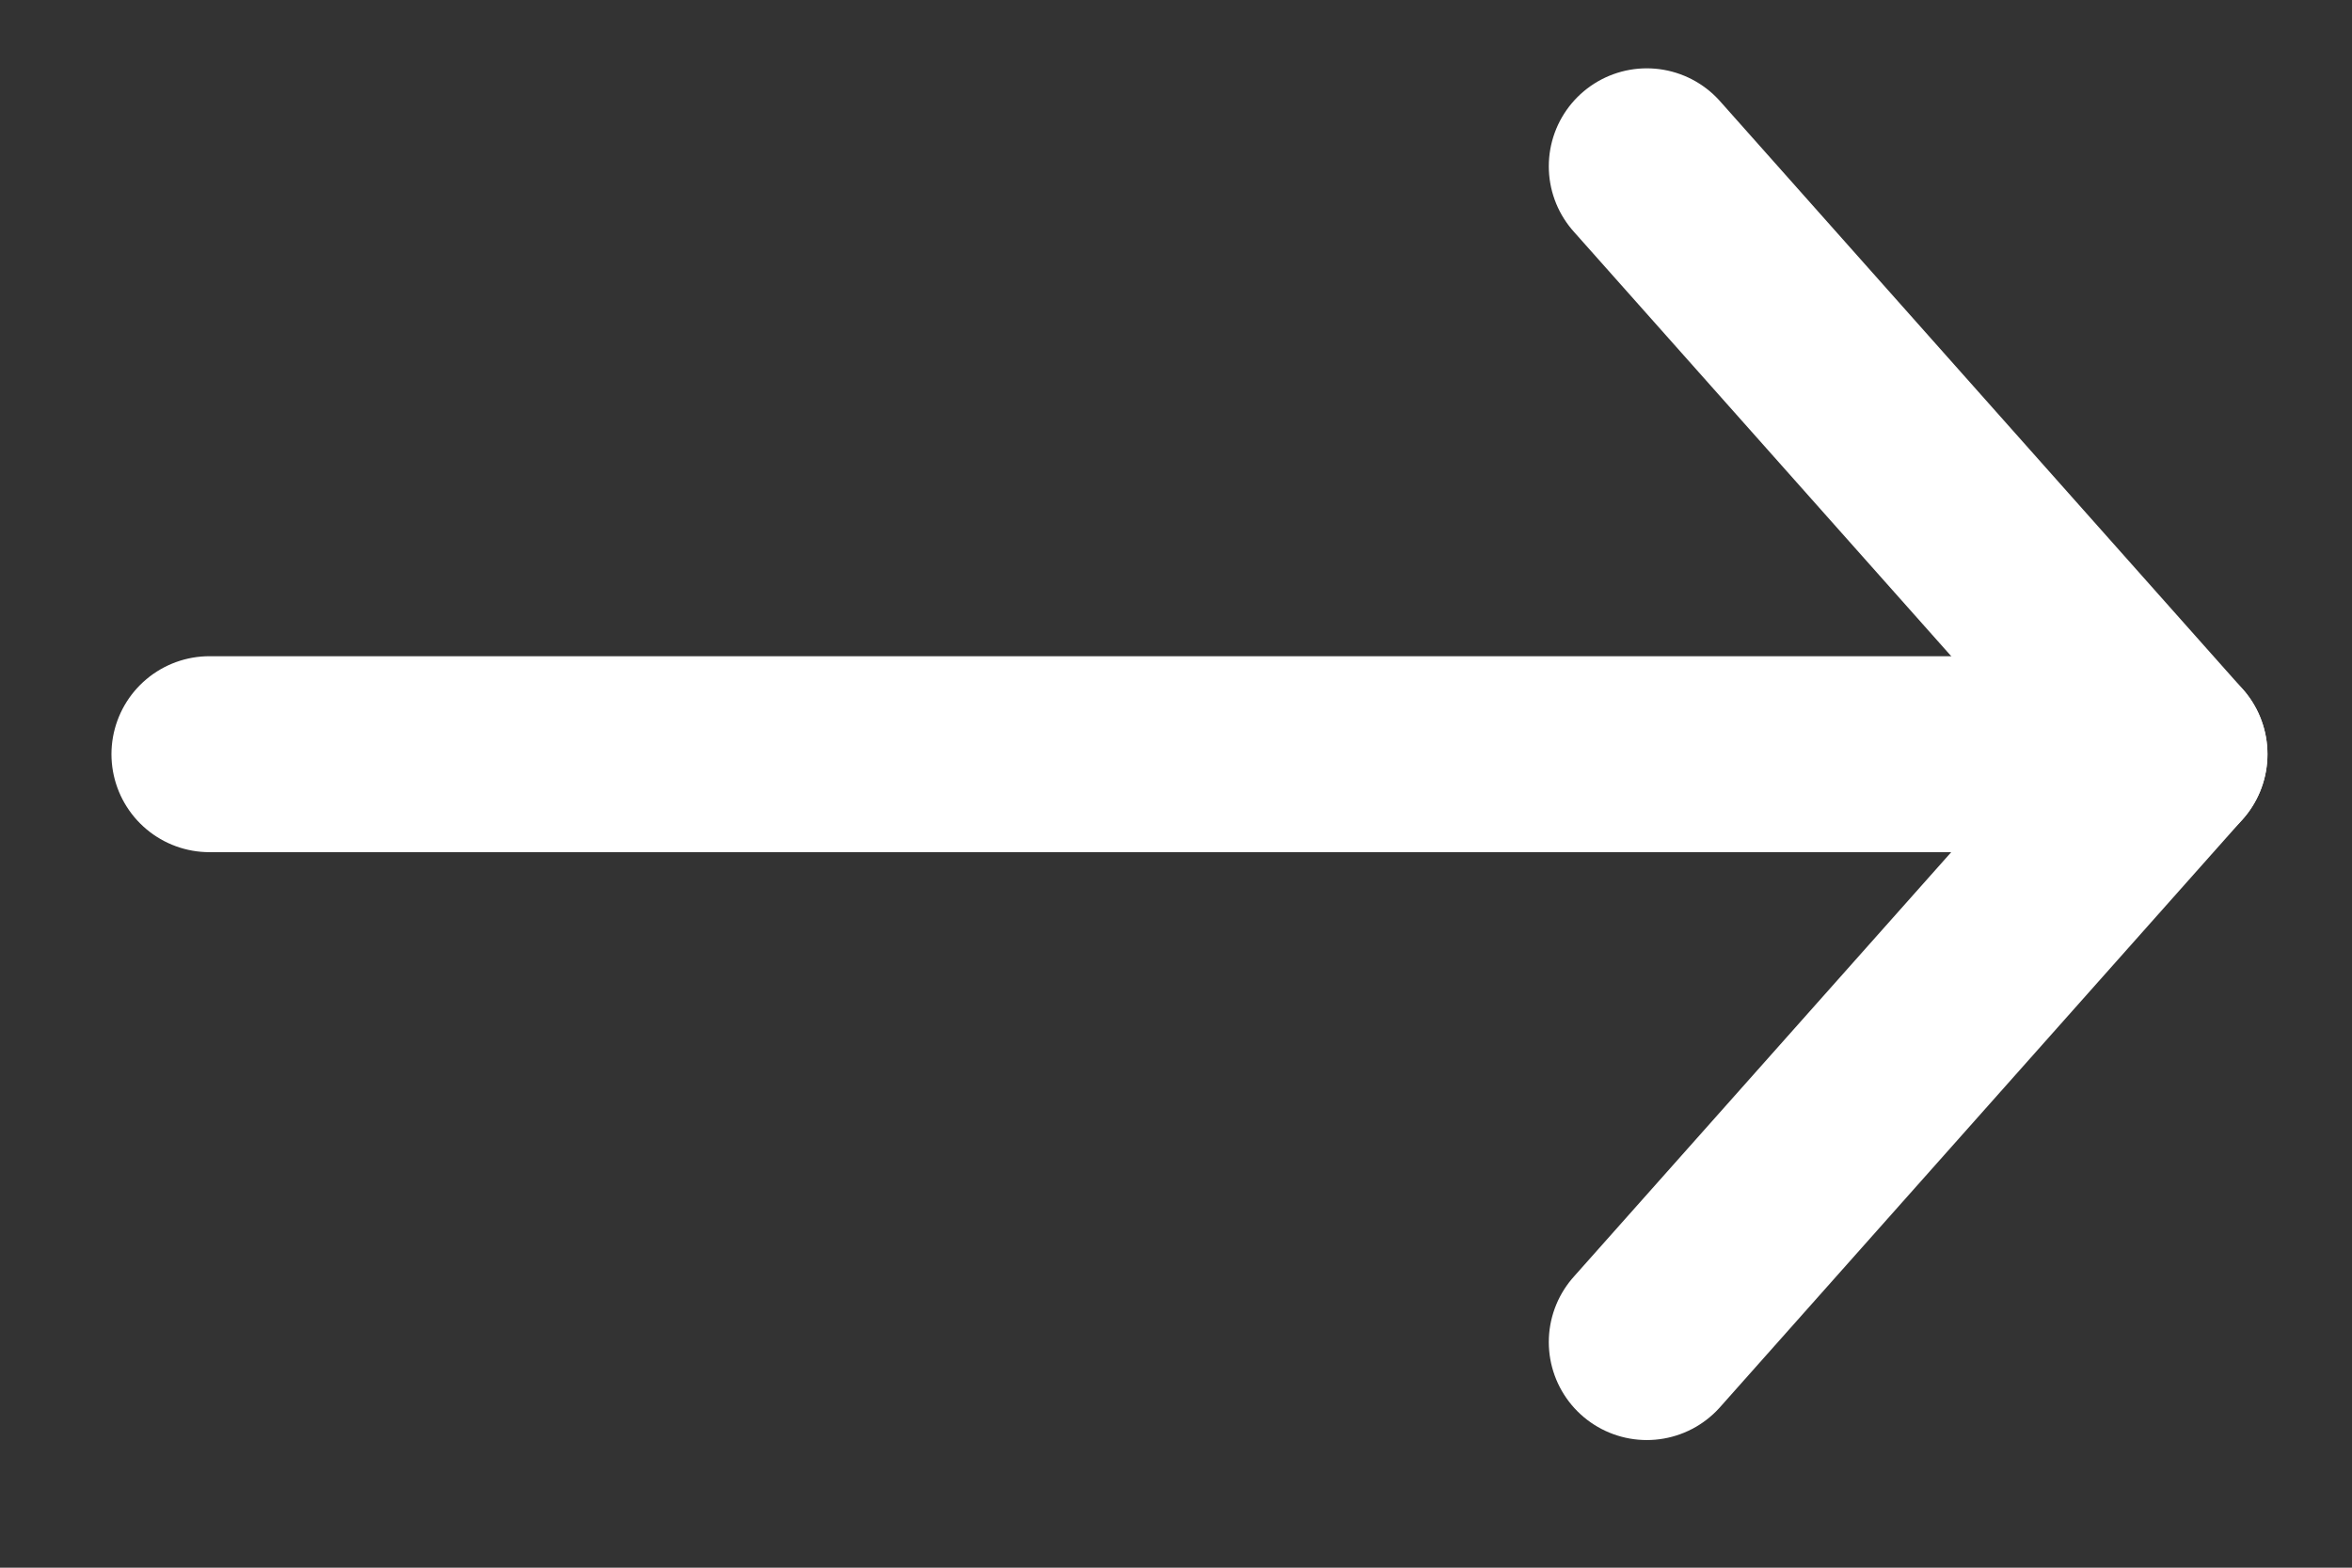 <svg viewBox="0 0 18 12" fill="none" xmlns="http://www.w3.org/2000/svg">
    <rect x="0" y="0" width="18" height="12" fill="#333333" stroke="none"/>
    <path d="M12.603 1.273L16.603 5.773L12.603 10.273" stroke="
    #fff"
        stroke-width="1.5" stroke-linecap="round" stroke-linejoin="round"></path>
    <path d="M1.603 5.773H16.603" stroke="
    #fff" stroke-width="1.5"
        stroke-linecap="round" stroke-linejoin="round"></path>
</svg>